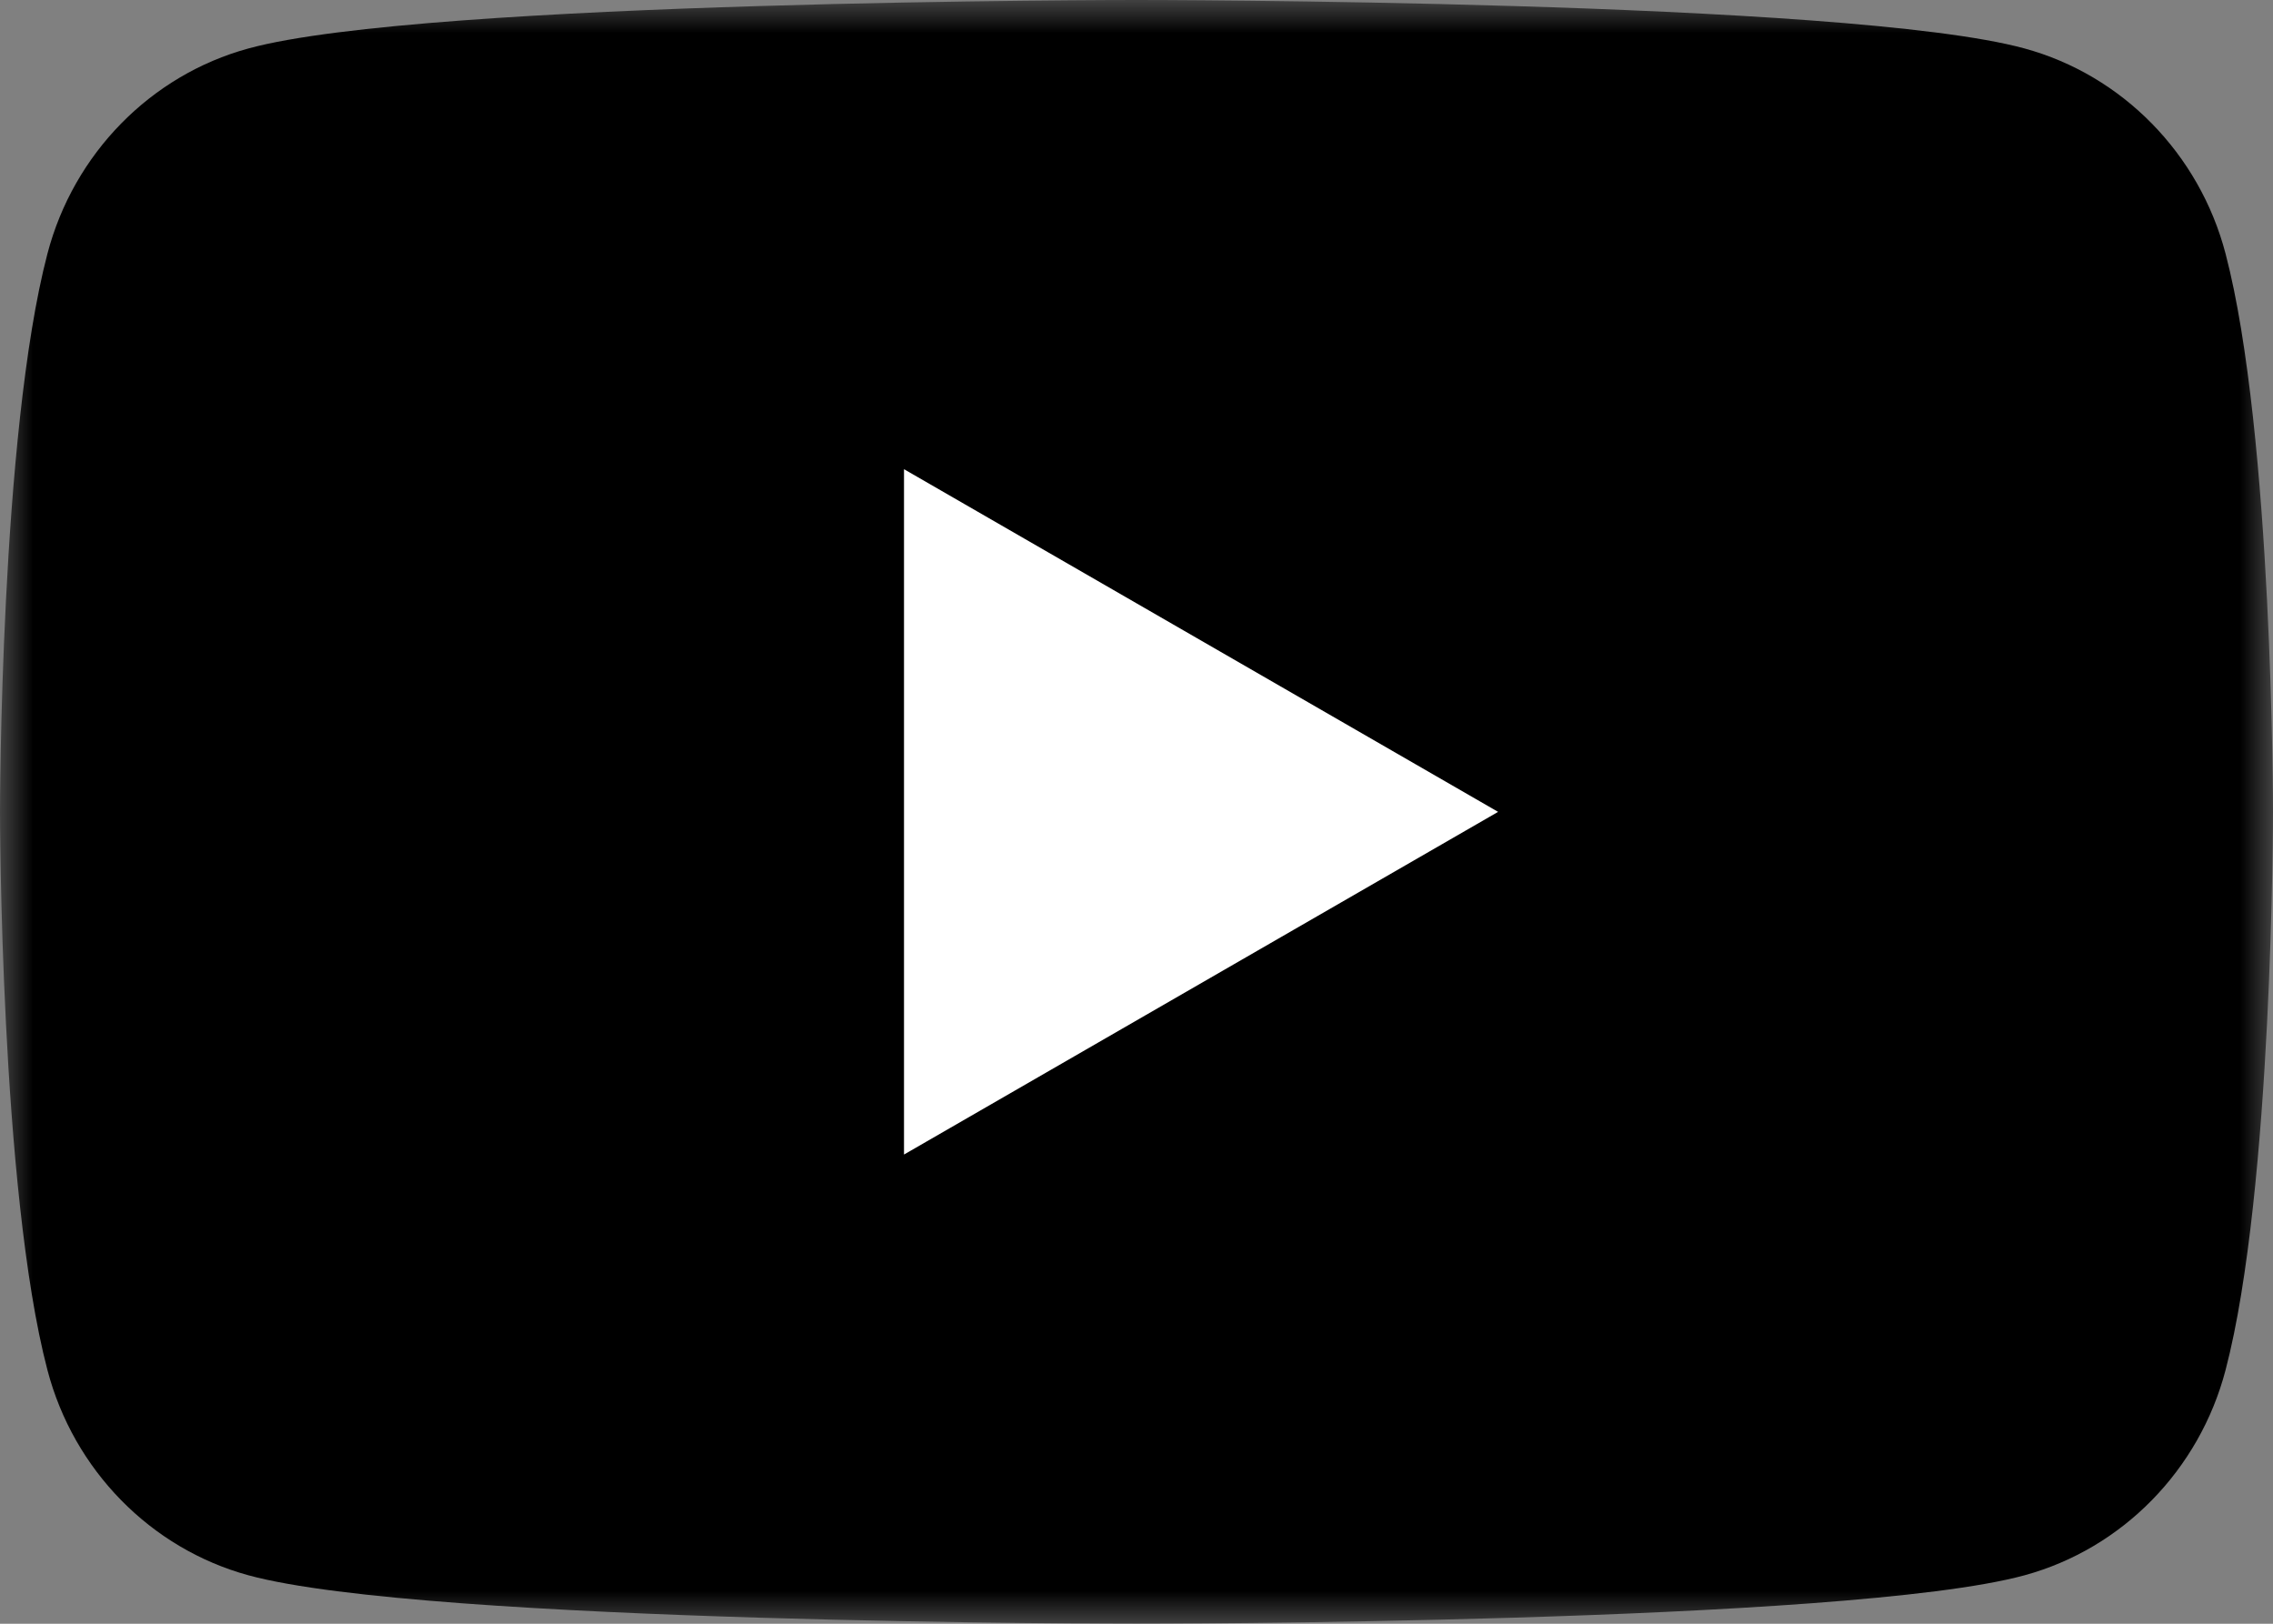 <?xml version="1.0" encoding="UTF-8"?>
<svg width="35px" height="25px" viewBox="0 0 35 25" version="1.1" xmlns="http://www.w3.org/2000/svg" xmlns:xlink="http://www.w3.org/1999/xlink">
    <rect x="0" y="0" width="35" height="25" fill="#808080" stroke="none"/>
    <title>Page 1 Copy 2</title>
    <defs>
        <polygon id="path-1" points="5.96590909e-05 0 35 0 35 25 5.96590909e-05 25"></polygon>
    </defs>
    <g id="PLAN:A" stroke="none" stroke-width="1" fill="none" fill-rule="evenodd">
        <g id="PLAN-A-Galerie-Detailansicht" transform="translate(-1180, -2787)">
            <g id="Group-2" transform="translate(0, 2747)">
                <g id="Page-1-Copy-2" transform="translate(1180, 40)">
                    <g id="Group-3">
                        <mask id="mask-2" fill="white">
                            <use xlink:href="#path-1"></use>
                        </mask>
                        <g id="Clip-2"></g>
                        <path d="M34.269,3.904 C33.866,2.367 32.68,1.157 31.174,0.746 C28.445,-4.03225806e-05 17.5,-4.03225806e-05 17.5,-4.03225806e-05 C17.5,-4.03225806e-05 6.555,-4.03225806e-05 3.826,0.746 C2.32,1.157 1.134,2.367 0.731,3.904 C5.96590909e-05,6.689 5.96590909e-05,12.5 5.96590909e-05,12.5 C5.96590909e-05,12.5 5.96590909e-05,18.311 0.731,21.096 C1.134,22.633 2.32,23.843 3.826,24.254 C6.555,25 17.5,25 17.5,25 C17.5,25 28.445,25 31.174,24.254 C32.68,23.843 33.866,22.633 34.269,21.096 C35,18.311 35,12.5 35,12.5 C35,12.5 35,6.689 34.269,3.904" id="Fill-1" fill="#000000" mask="url(#mask-2)"></path>
                    </g>
                    <polygon id="Fill-4" fill="#FFFFFF" points="13.92 17.776 23.068 12.5 13.92 7.224"></polygon>
                </g>
            </g>
        </g>
    </g>
</svg>